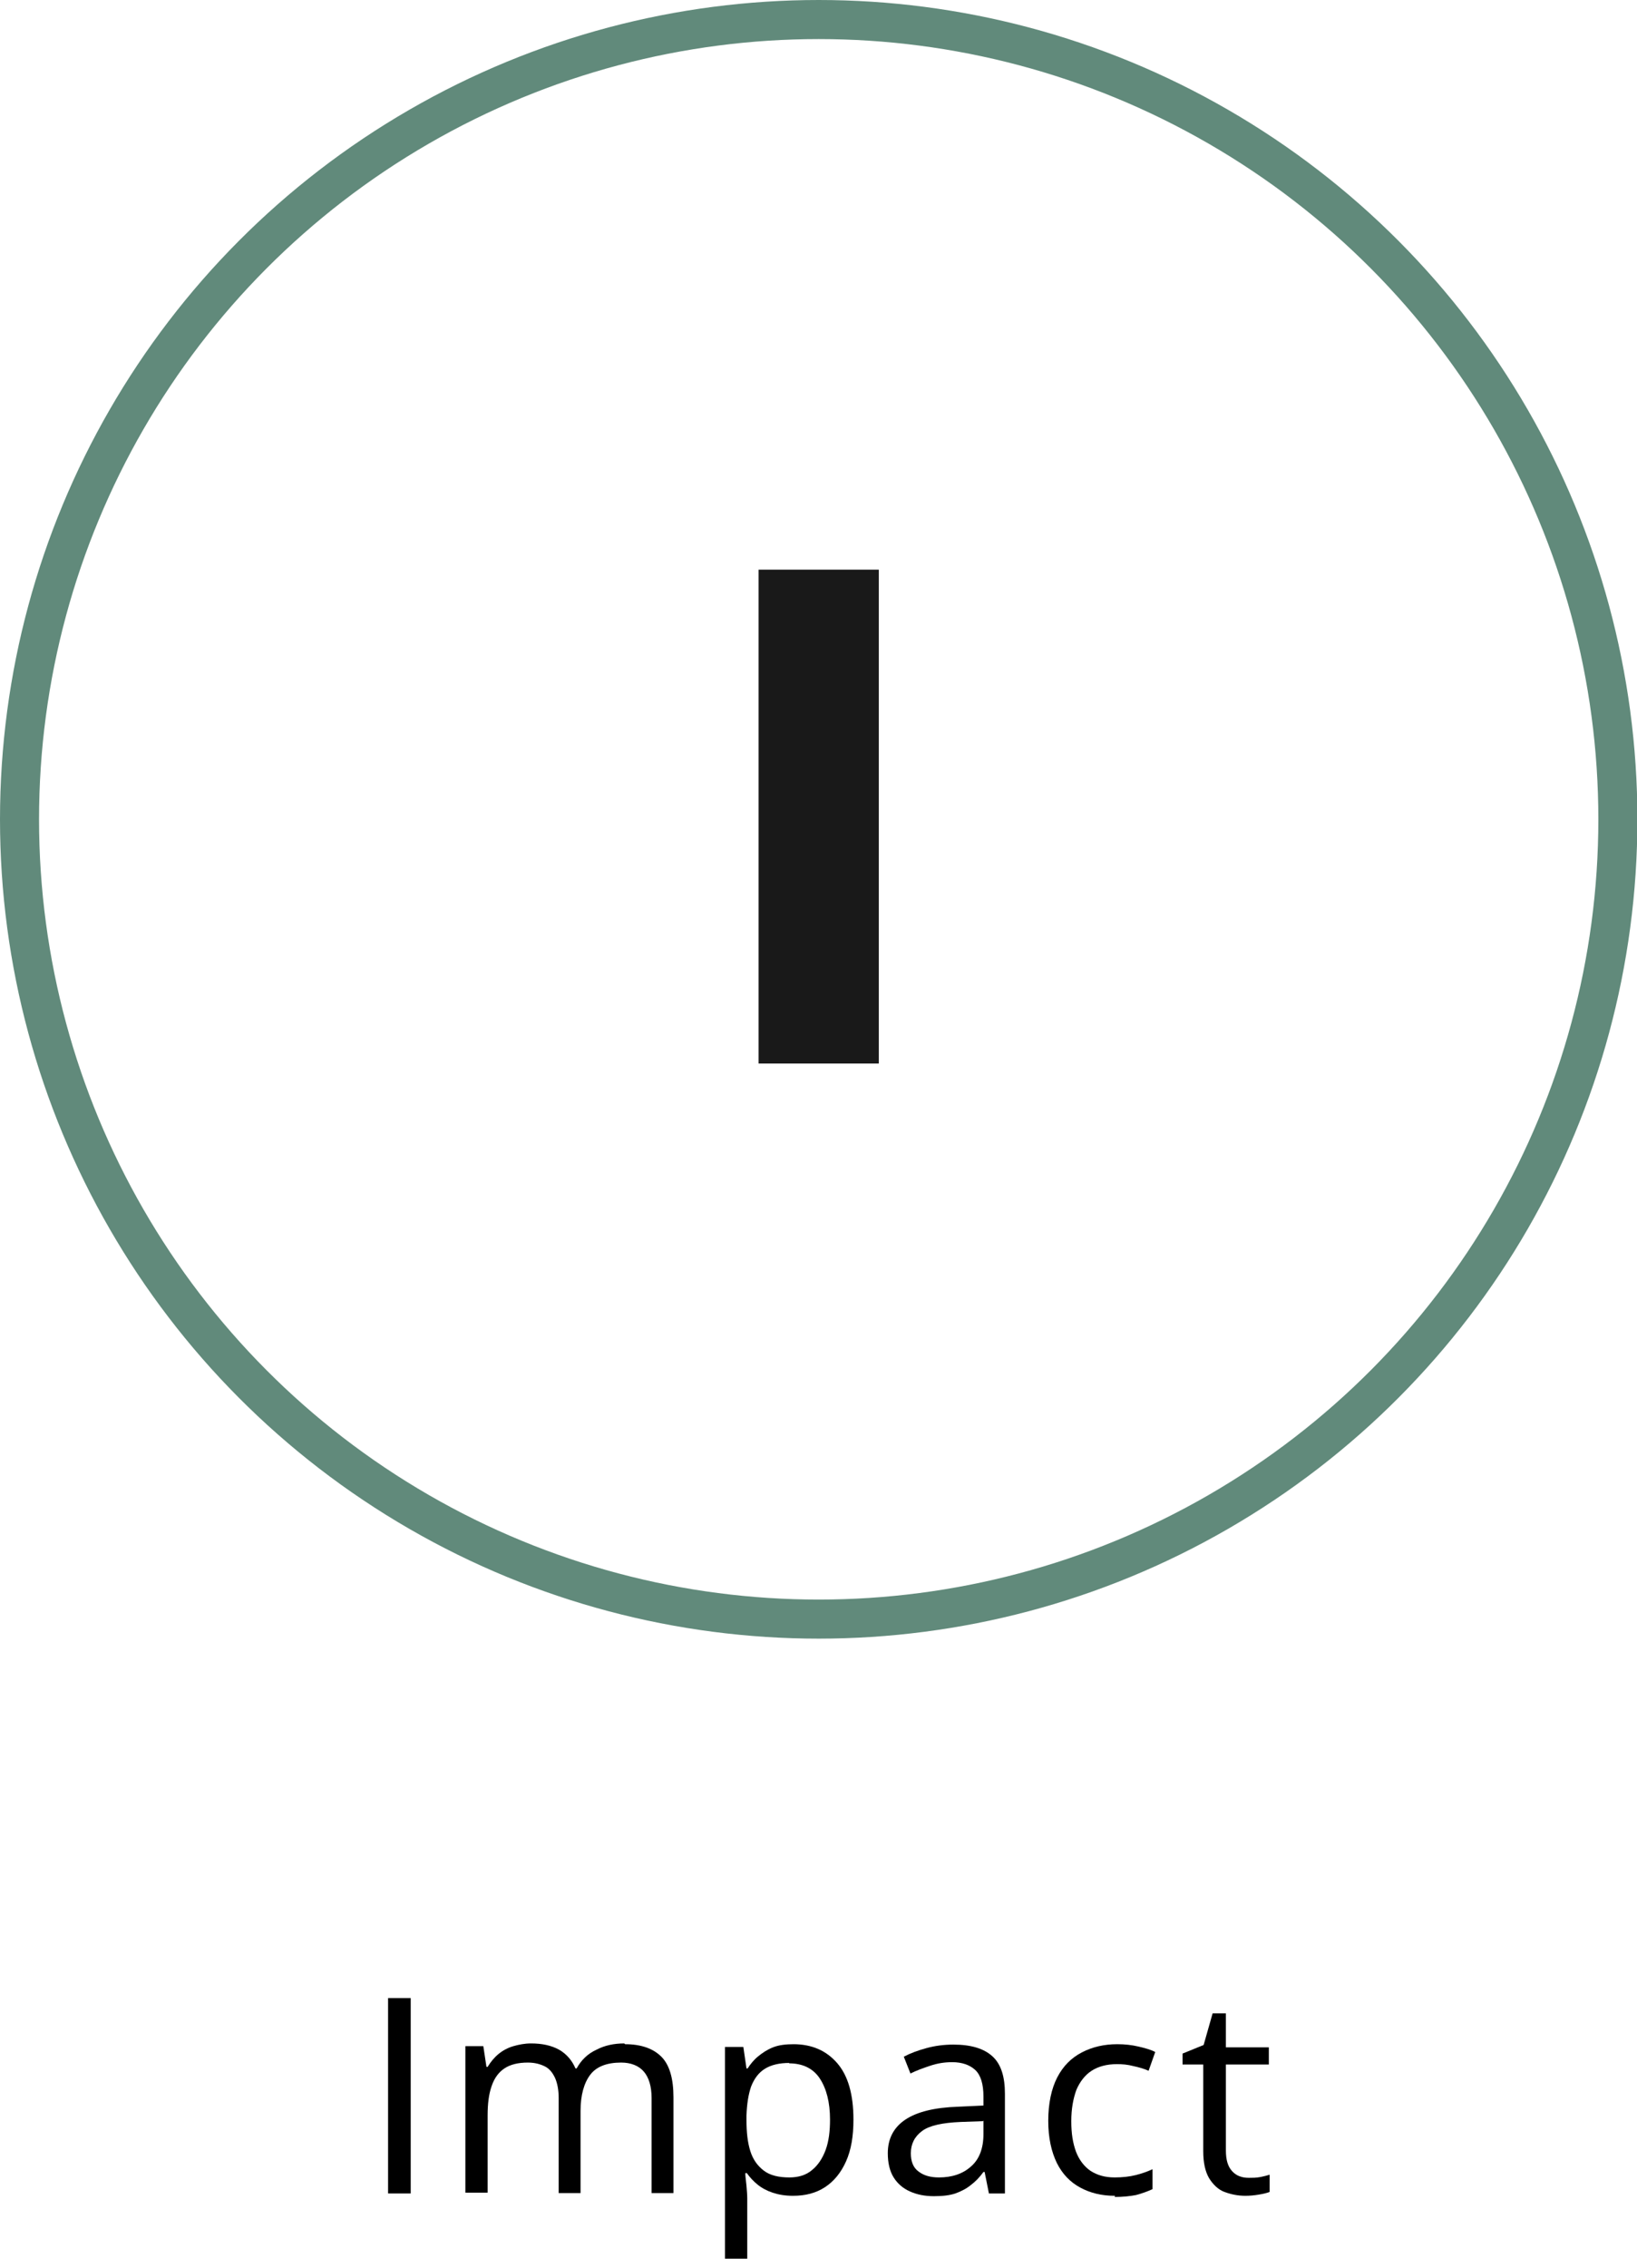<?xml version="1.0" encoding="UTF-8"?><svg xmlns="http://www.w3.org/2000/svg" viewBox="0 0 41.93 58.04"><defs><style>.d{fill:#191919;}.e{fill:none;stroke:#618a7b;stroke-miterlimit:10;}</style></defs><g id="a"/><g id="b"><g id="c"><g><g><circle class="e" cx="20.97" cy="20.97" r="20.47"/><path class="d" d="M19.43,14.58h3.08v12.64h-3.08V14.58Z"/></g><g><path d="M9.94,56.14v-5h.58v5h-.58Z"/><path d="M16.01,52.32c.41,0,.72,.11,.93,.32,.21,.21,.31,.56,.31,1.04v2.45h-.56v-2.43c0-.3-.07-.53-.2-.68s-.33-.23-.58-.23c-.36,0-.63,.1-.79,.31s-.25,.52-.25,.93v2.1h-.56v-2.43c0-.2-.03-.37-.09-.51-.06-.13-.14-.24-.26-.3s-.26-.1-.44-.1c-.25,0-.45,.05-.6,.15-.15,.1-.26,.25-.33,.46-.07,.2-.1,.45-.1,.74v1.98h-.57v-3.75h.46l.08,.53h.03c.08-.13,.17-.24,.28-.33,.11-.09,.24-.16,.38-.2s.29-.07,.45-.07c.28,0,.52,.05,.72,.16,.19,.11,.33,.27,.42,.48h.03c.12-.22,.29-.38,.51-.48,.21-.11,.45-.16,.71-.16Z"/><path d="M20.32,52.32c.47,0,.84,.16,1.12,.48,.28,.32,.42,.8,.42,1.45,0,.43-.06,.78-.19,1.07-.13,.29-.31,.51-.54,.66-.23,.15-.5,.22-.82,.22-.2,0-.37-.03-.52-.08-.15-.05-.28-.12-.39-.21-.11-.09-.2-.19-.27-.29h-.04c0,.09,.02,.2,.03,.32s.02,.23,.02,.33v1.54h-.57v-5.42h.47l.08,.55h.03c.07-.11,.16-.22,.27-.31,.11-.09,.23-.17,.38-.23,.15-.06,.33-.08,.54-.08Zm-.1,.48c-.26,0-.47,.05-.63,.15s-.27,.25-.35,.45c-.07,.2-.11,.45-.12,.75v.11c0,.32,.03,.58,.1,.8,.07,.22,.19,.38,.35,.5s.38,.17,.65,.17c.23,0,.43-.06,.58-.19,.15-.12,.27-.3,.35-.52,.08-.22,.11-.48,.11-.77,0-.44-.09-.79-.26-1.05s-.44-.39-.79-.39Z"/><path d="M24.42,52.33c.45,0,.78,.1,1,.3,.22,.2,.32,.52,.32,.96v2.55h-.41l-.11-.55h-.03c-.1,.14-.21,.25-.33,.34-.11,.09-.25,.16-.39,.21-.15,.05-.33,.07-.55,.07-.23,0-.43-.04-.61-.12-.18-.08-.32-.2-.42-.36-.1-.16-.15-.37-.15-.62,0-.37,.15-.66,.45-.86,.3-.2,.75-.31,1.35-.33l.65-.03v-.23c0-.32-.07-.55-.21-.68-.14-.13-.34-.2-.59-.2-.2,0-.38,.03-.56,.09-.18,.06-.35,.12-.51,.2l-.17-.43c.17-.09,.36-.16,.58-.22,.22-.06,.45-.09,.69-.09Zm.76,1.96l-.57,.02c-.47,.02-.8,.09-.99,.23s-.29,.33-.29,.57c0,.21,.06,.37,.2,.47,.13,.1,.3,.15,.52,.15,.33,0,.61-.09,.82-.28,.21-.18,.32-.46,.32-.83v-.35Z"/><path d="M28.56,56.2c-.34,0-.63-.07-.89-.21-.26-.14-.46-.35-.6-.63-.14-.29-.22-.64-.22-1.08s.08-.82,.23-1.11c.15-.29,.36-.5,.63-.64,.27-.14,.57-.21,.91-.21,.19,0,.37,.02,.54,.06,.17,.04,.32,.08,.43,.14l-.17,.48c-.11-.05-.25-.09-.39-.12-.15-.04-.29-.05-.42-.05-.26,0-.48,.06-.65,.17s-.3,.28-.39,.49c-.08,.22-.13,.48-.13,.8s.04,.56,.12,.78c.08,.21,.21,.38,.37,.49,.17,.11,.37,.17,.62,.17,.2,0,.38-.02,.54-.06s.3-.09,.43-.15v.51c-.13,.06-.27,.11-.42,.15-.15,.03-.34,.05-.55,.05Z"/><path d="M31.99,55.74c.09,0,.19,0,.29-.02,.1-.02,.18-.04,.24-.06v.44c-.07,.03-.16,.05-.28,.07-.12,.02-.23,.03-.34,.03-.2,0-.38-.04-.54-.1s-.29-.19-.39-.35c-.1-.17-.15-.4-.15-.69v-2.22h-.53v-.28l.54-.22,.23-.81h.34v.87h1.1v.44h-1.1v2.2c0,.24,.05,.41,.16,.53,.11,.12,.25,.17,.43,.17Z"/></g></g></g></g></svg>